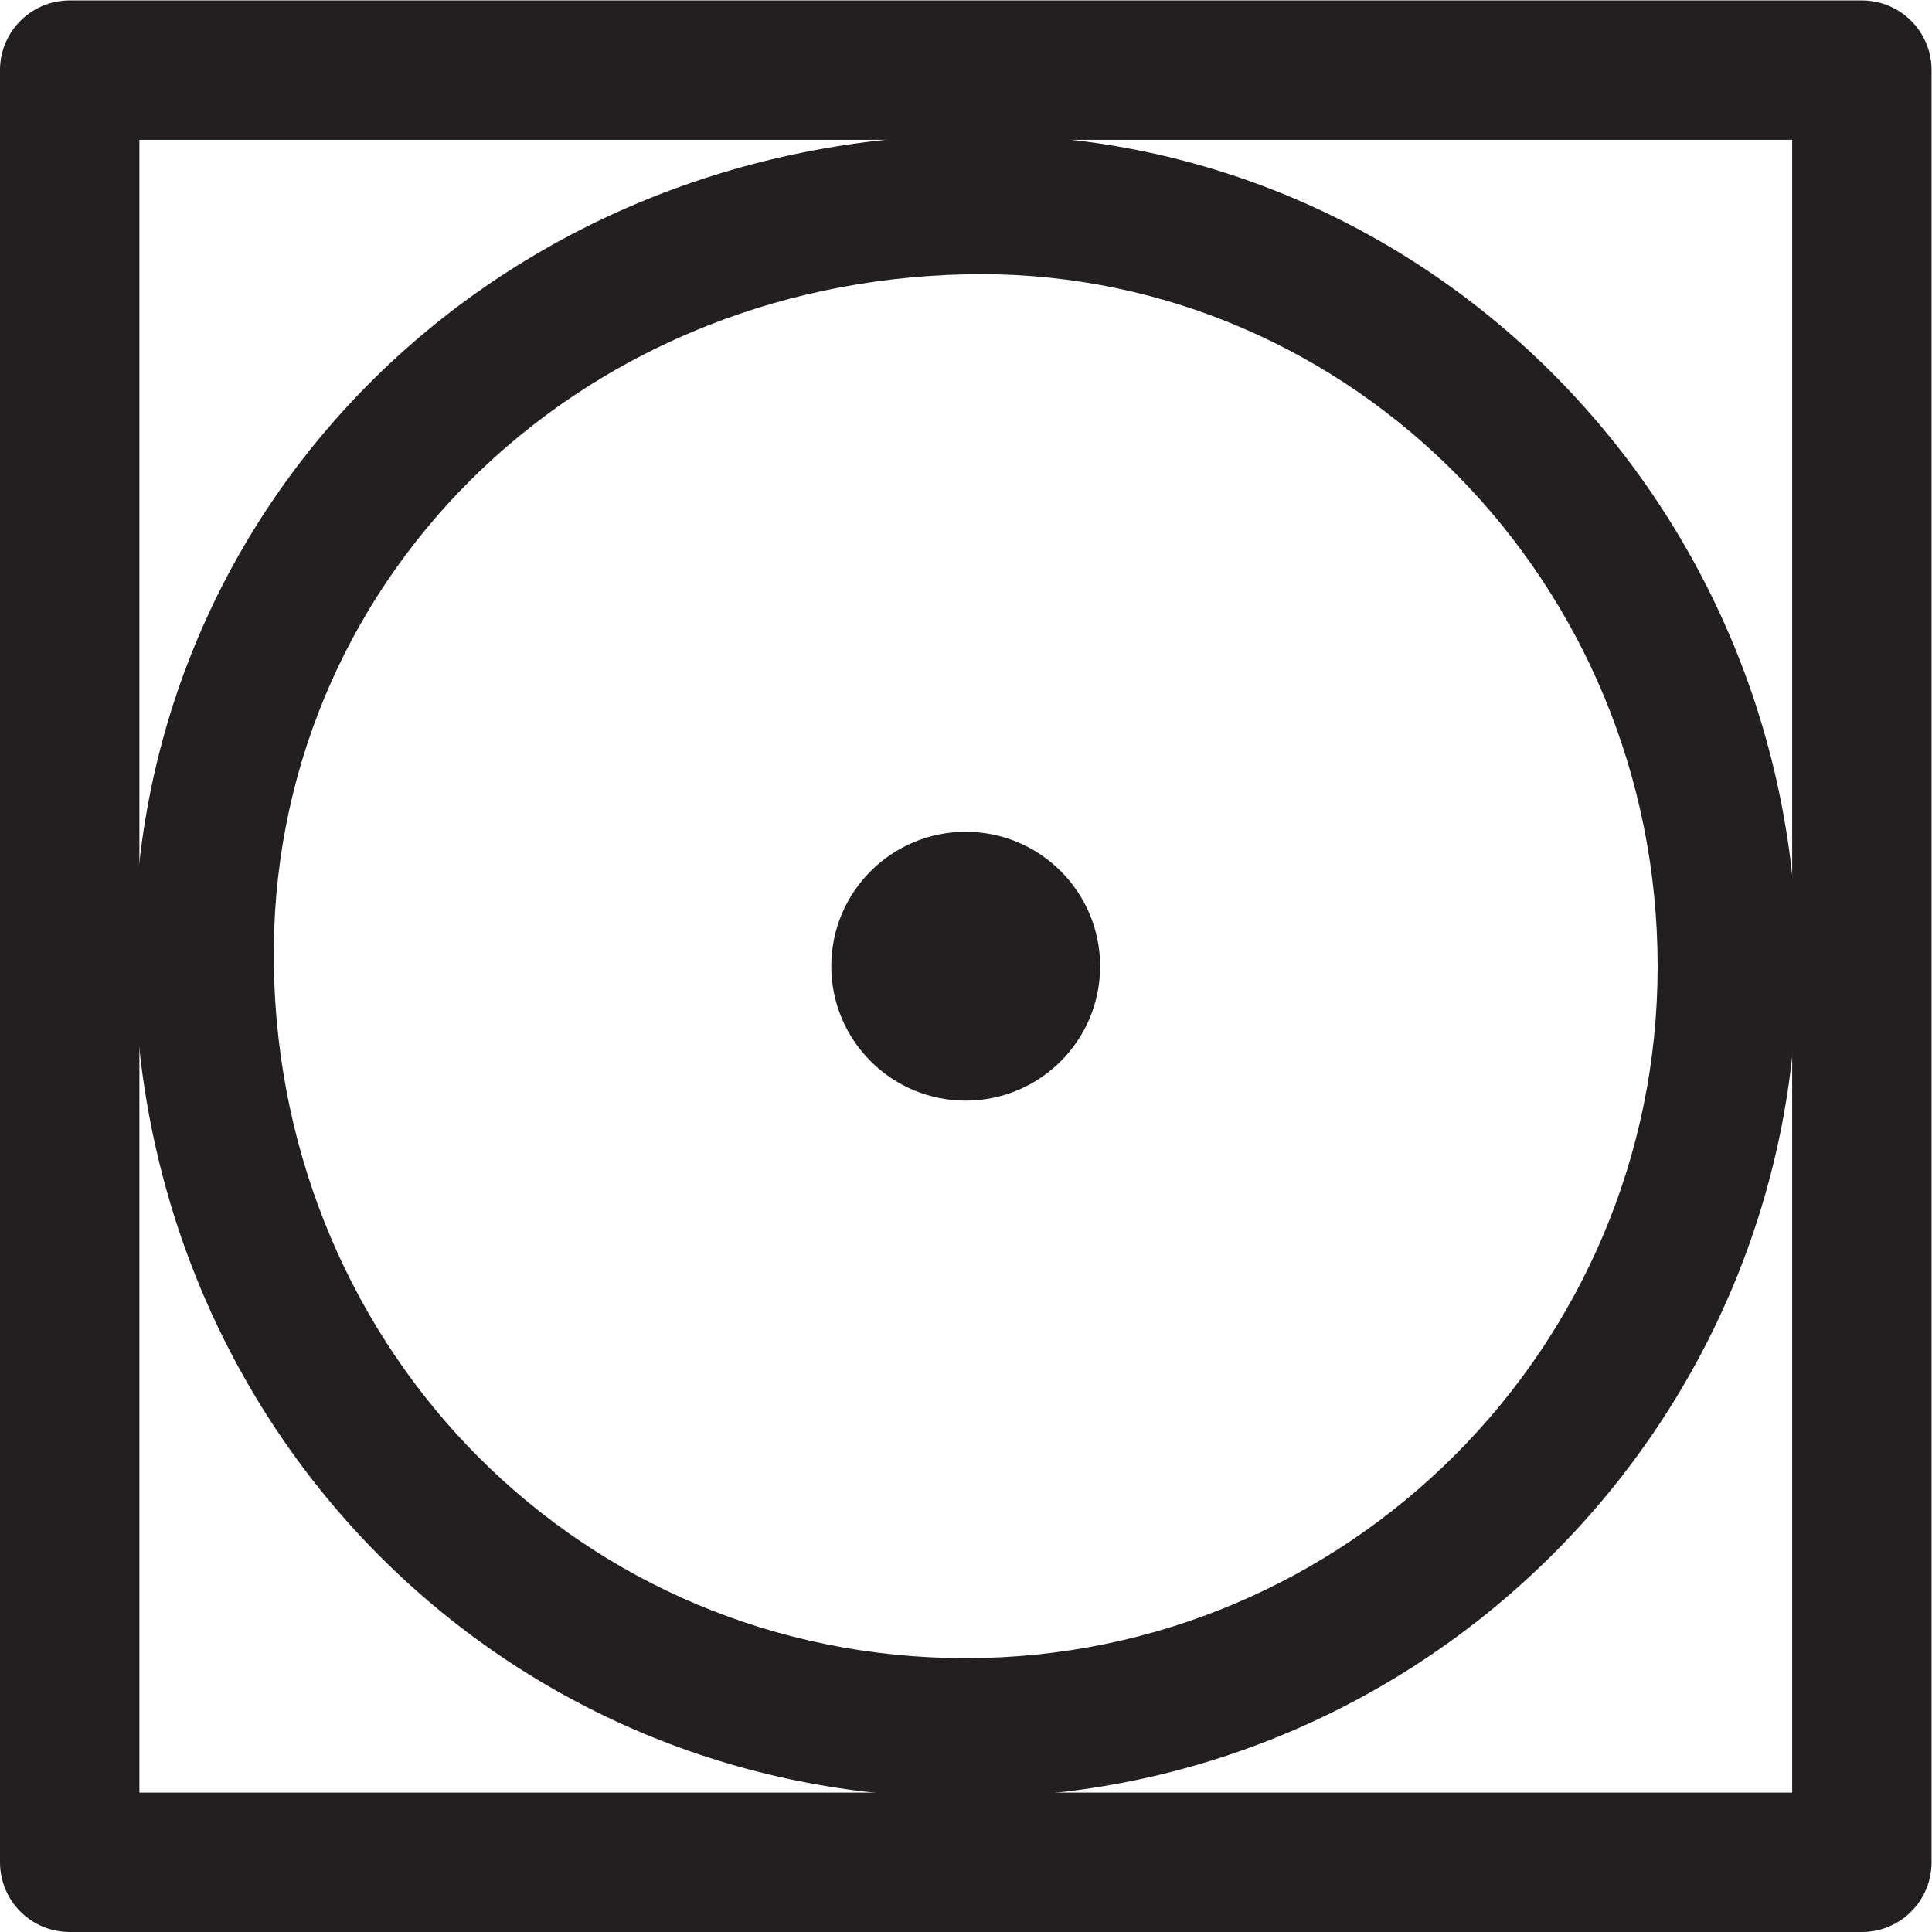 <?xml version="1.0" encoding="UTF-8" standalone="no"?>
<svg
   xmlns:dc="http://purl.org/dc/elements/1.1/"
   xmlns:cc="http://creativecommons.org/ns#"
   xmlns:rdf="http://www.w3.org/1999/02/22-rdf-syntax-ns#"
   xmlns:svg="http://www.w3.org/2000/svg"
   xmlns="http://www.w3.org/2000/svg"
   viewBox="0 0 57.48 57.48"
   height="57.48"
   width="57.48"
   xml:space="preserve"
   id="svg2"
   version="1.1"><defs
     id="defs6" /><g
     transform="matrix(1.333,0,0,-1.333,0,57.48)"
     id="g10"><g
       transform="scale(0.1)"
       id="g12"><path
         id="path14"
         style="fill:#231f20;fill-opacity:1;fill-rule:nonzero;stroke:none"
         d="m 245.539,215.559 c 0,-16.571 -13.43,-30 -30,-30 -16.566,0 -30,13.429 -30,30 0,16.566 13.434,30 30,30 16.57,0 30,-13.434 30,-30" /><path
         id="path16"
         style="fill:#231f20;fill-opacity:1;fill-rule:nonzero;stroke:none"
         d="M 31.113,31.113 H 400 V 400 H 31.113 Z M 415.559,0 H 15.559 C 6.965,0 0,6.965 0,15.559 V 415.559 c 0,8.589 6.965,15.554 15.559,15.554 H 415.559 c 8.593,0 15.554,-6.965 15.554,-15.554 V 15.559 C 431.113,6.965 424.152,0 415.559,0" /><path
         id="path18"
         style="fill:#231f20;fill-opacity:1;fill-rule:nonzero;stroke:none"
         d="m 218.848,370.02 -2.989,-0.032 C 127.793,368.23 59.824,300.508 61.113,215.793 62.449,129.063 130.281,61.121 215.547,61.121 c 85.156,0 154.426,69.277 154.426,154.438 0,85.164 -67.793,154.461 -151.125,154.461 z M 215.547,30 C 113.098,30 31.602,111.406 30,215.313 28.438,317.402 109.805,399.004 215.234,401.102 l 3.614,0.039 c 100.488,0 182.246,-83.25 182.246,-185.582 C 401.094,113.242 317.863,30 215.547,30" /></g></g></svg>